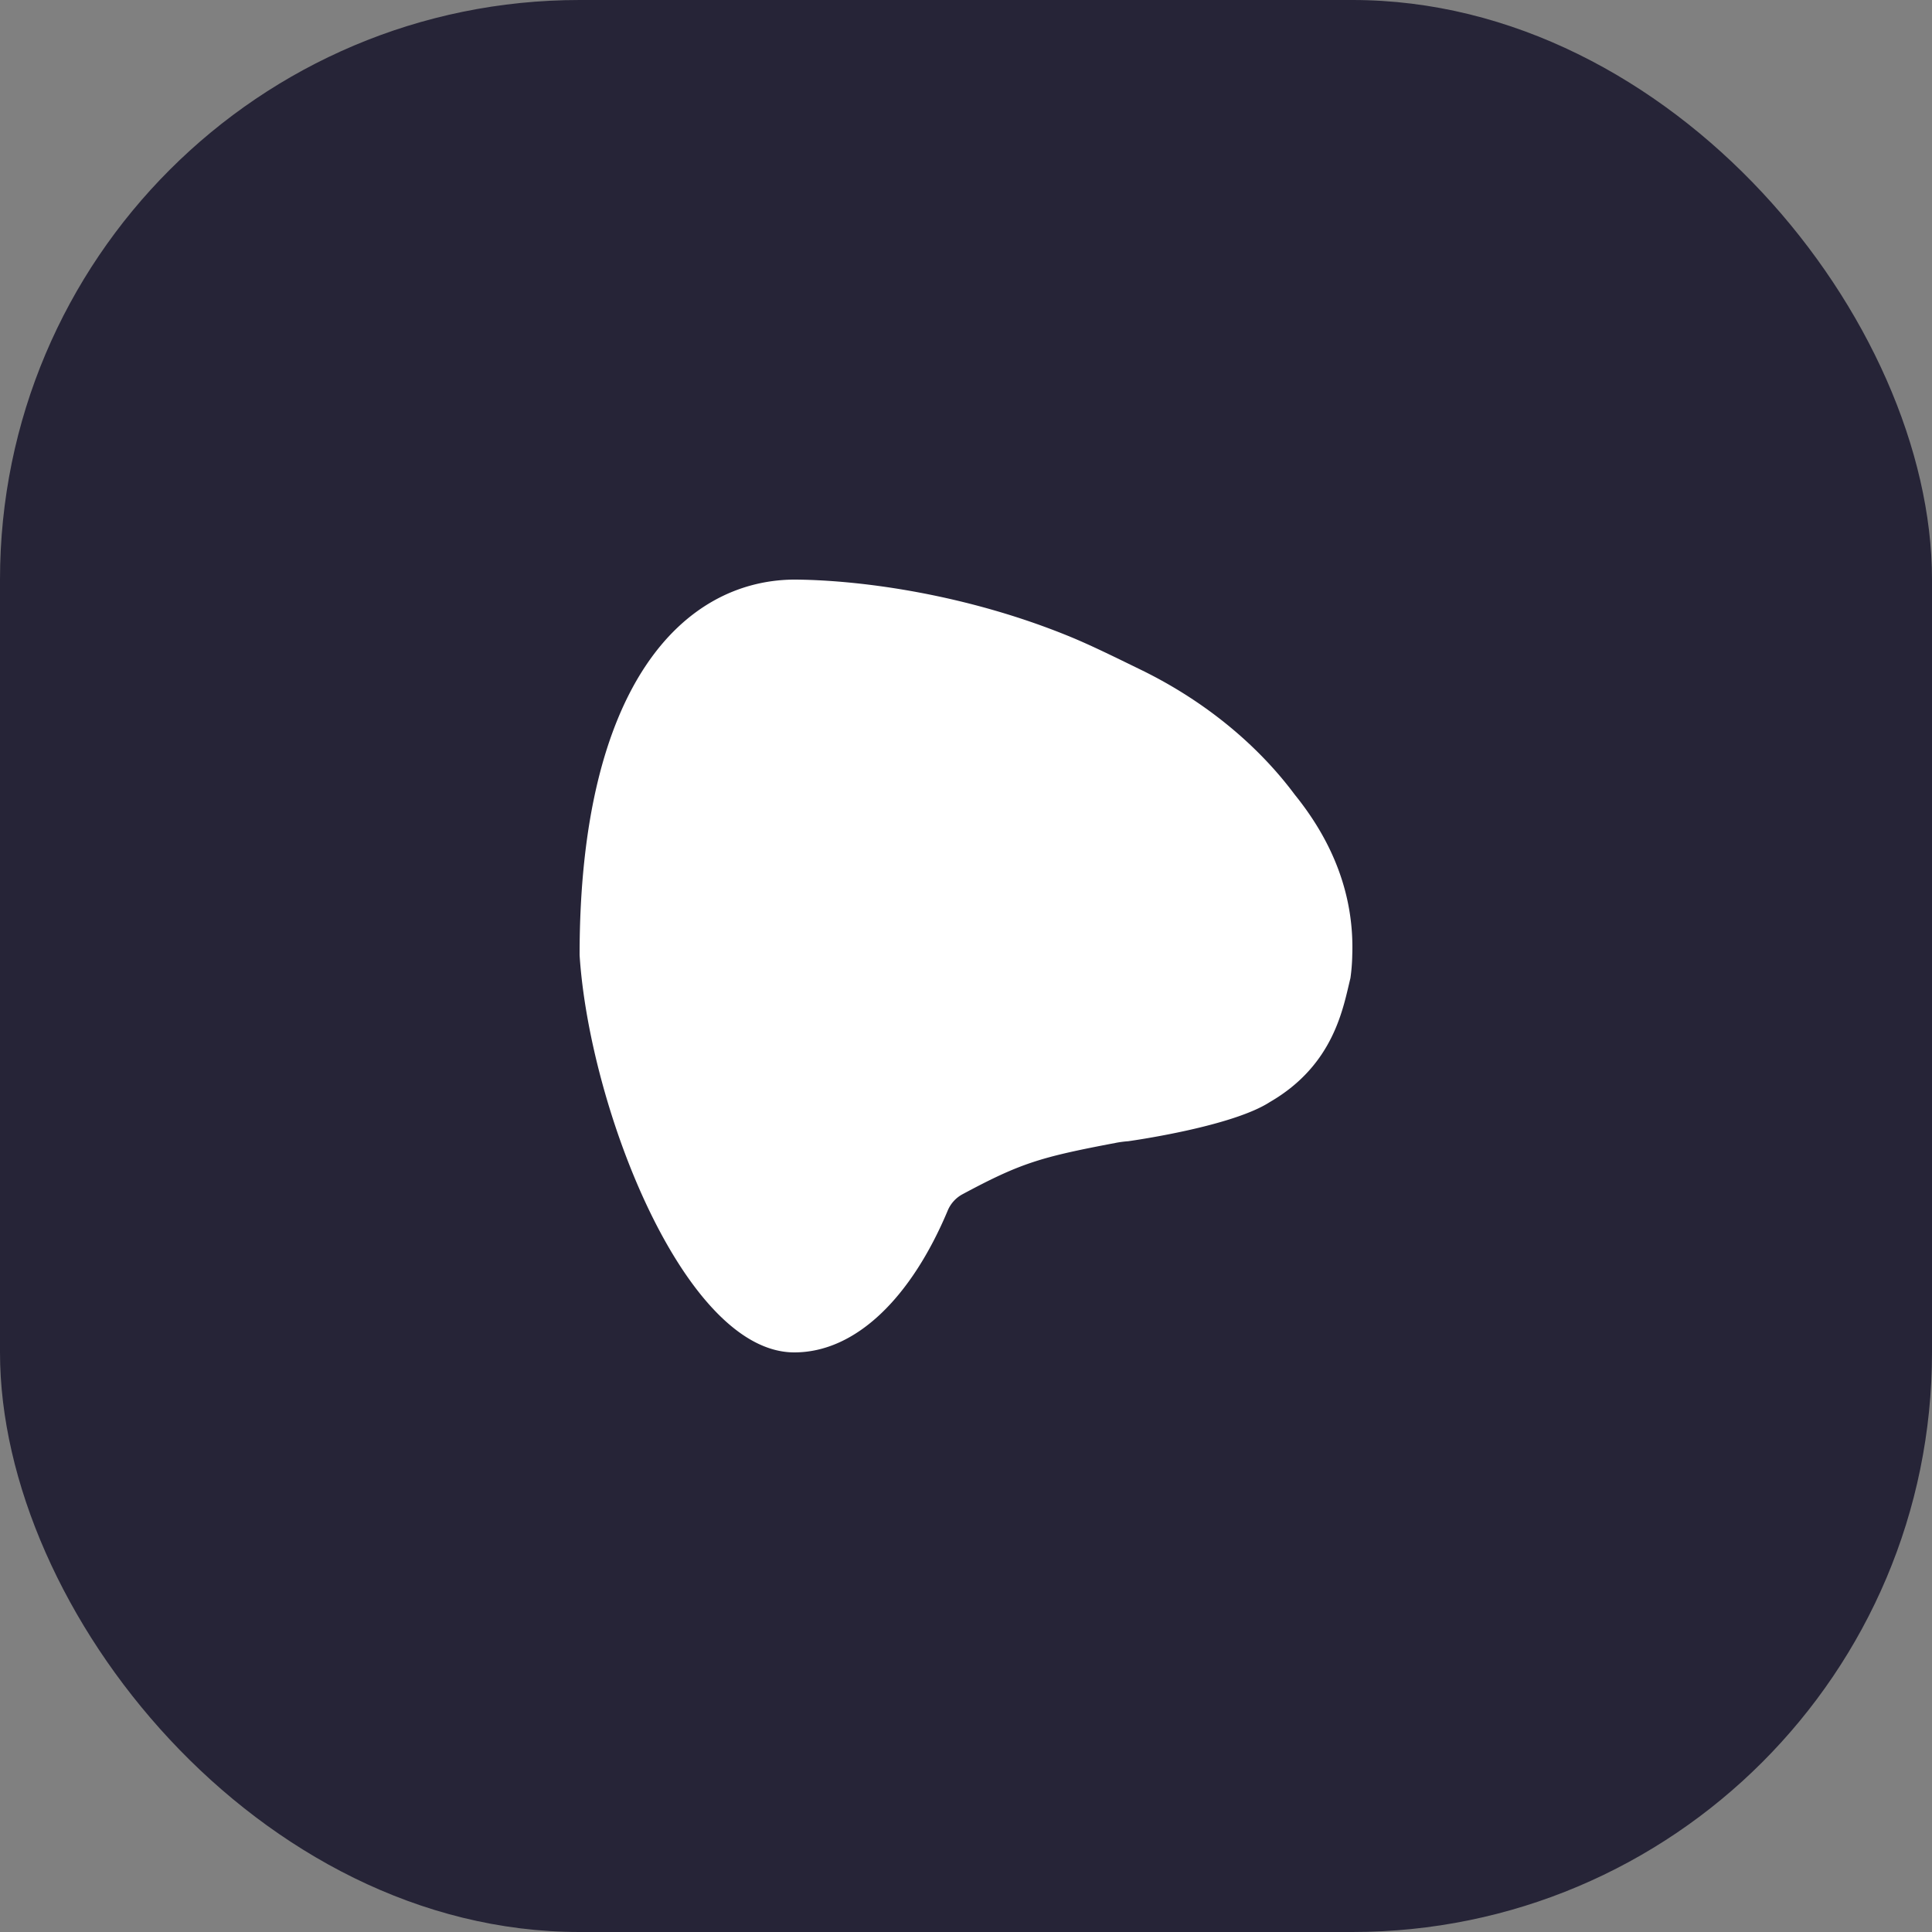 <svg width="40" height="40" viewBox="0 0 40 40" fill="none" xmlns="http://www.w3.org/2000/svg"><rect x="0" y="0" width="40" height="40" fill="#808080" stroke="none"/><rect fill="#262437" width="40" height="40" rx="12"/><g transform="translate(4 4)"><circle cx="16" cy="16" r="14" fill="#fff"/><svg width="32" height="32" viewBox="0 0 32 32" xmlns="http://www.w3.org/2000/svg"><path fill-rule="evenodd" clip-rule="evenodd" d="M0 16C0 7.163 7.163 0 16 0s16 7.163 16 16-7.163 16-16 16S0 24.837 0 16z" fill="#262437"/><path fill-rule="evenodd" clip-rule="evenodd" d="M18.118 9.167C16.025 8.314 13.874 8.014 12.484 8h-.069C10.165 8.032 8 10.152 8 15.774 8.204 18.95 10.18 24 12.445 24c1.28 0 2.423-1.143 3.175-2.933a.683.683 0 01.303-.339c1.21-.65 1.619-.77 3.167-1.064a2.165 2.165 0 01.267-.036c.177-.025 2.17-.315 2.935-.812 1.337-.774 1.518-1.966 1.667-2.564a3.88 3.88 0 00.038-.476c.044-1.261-.418-2.369-1.19-3.323-.756-1.016-1.843-1.929-3.174-2.58-.542-.264-1.057-.52-1.515-.706z" fill="#fff"/></svg></g></svg>